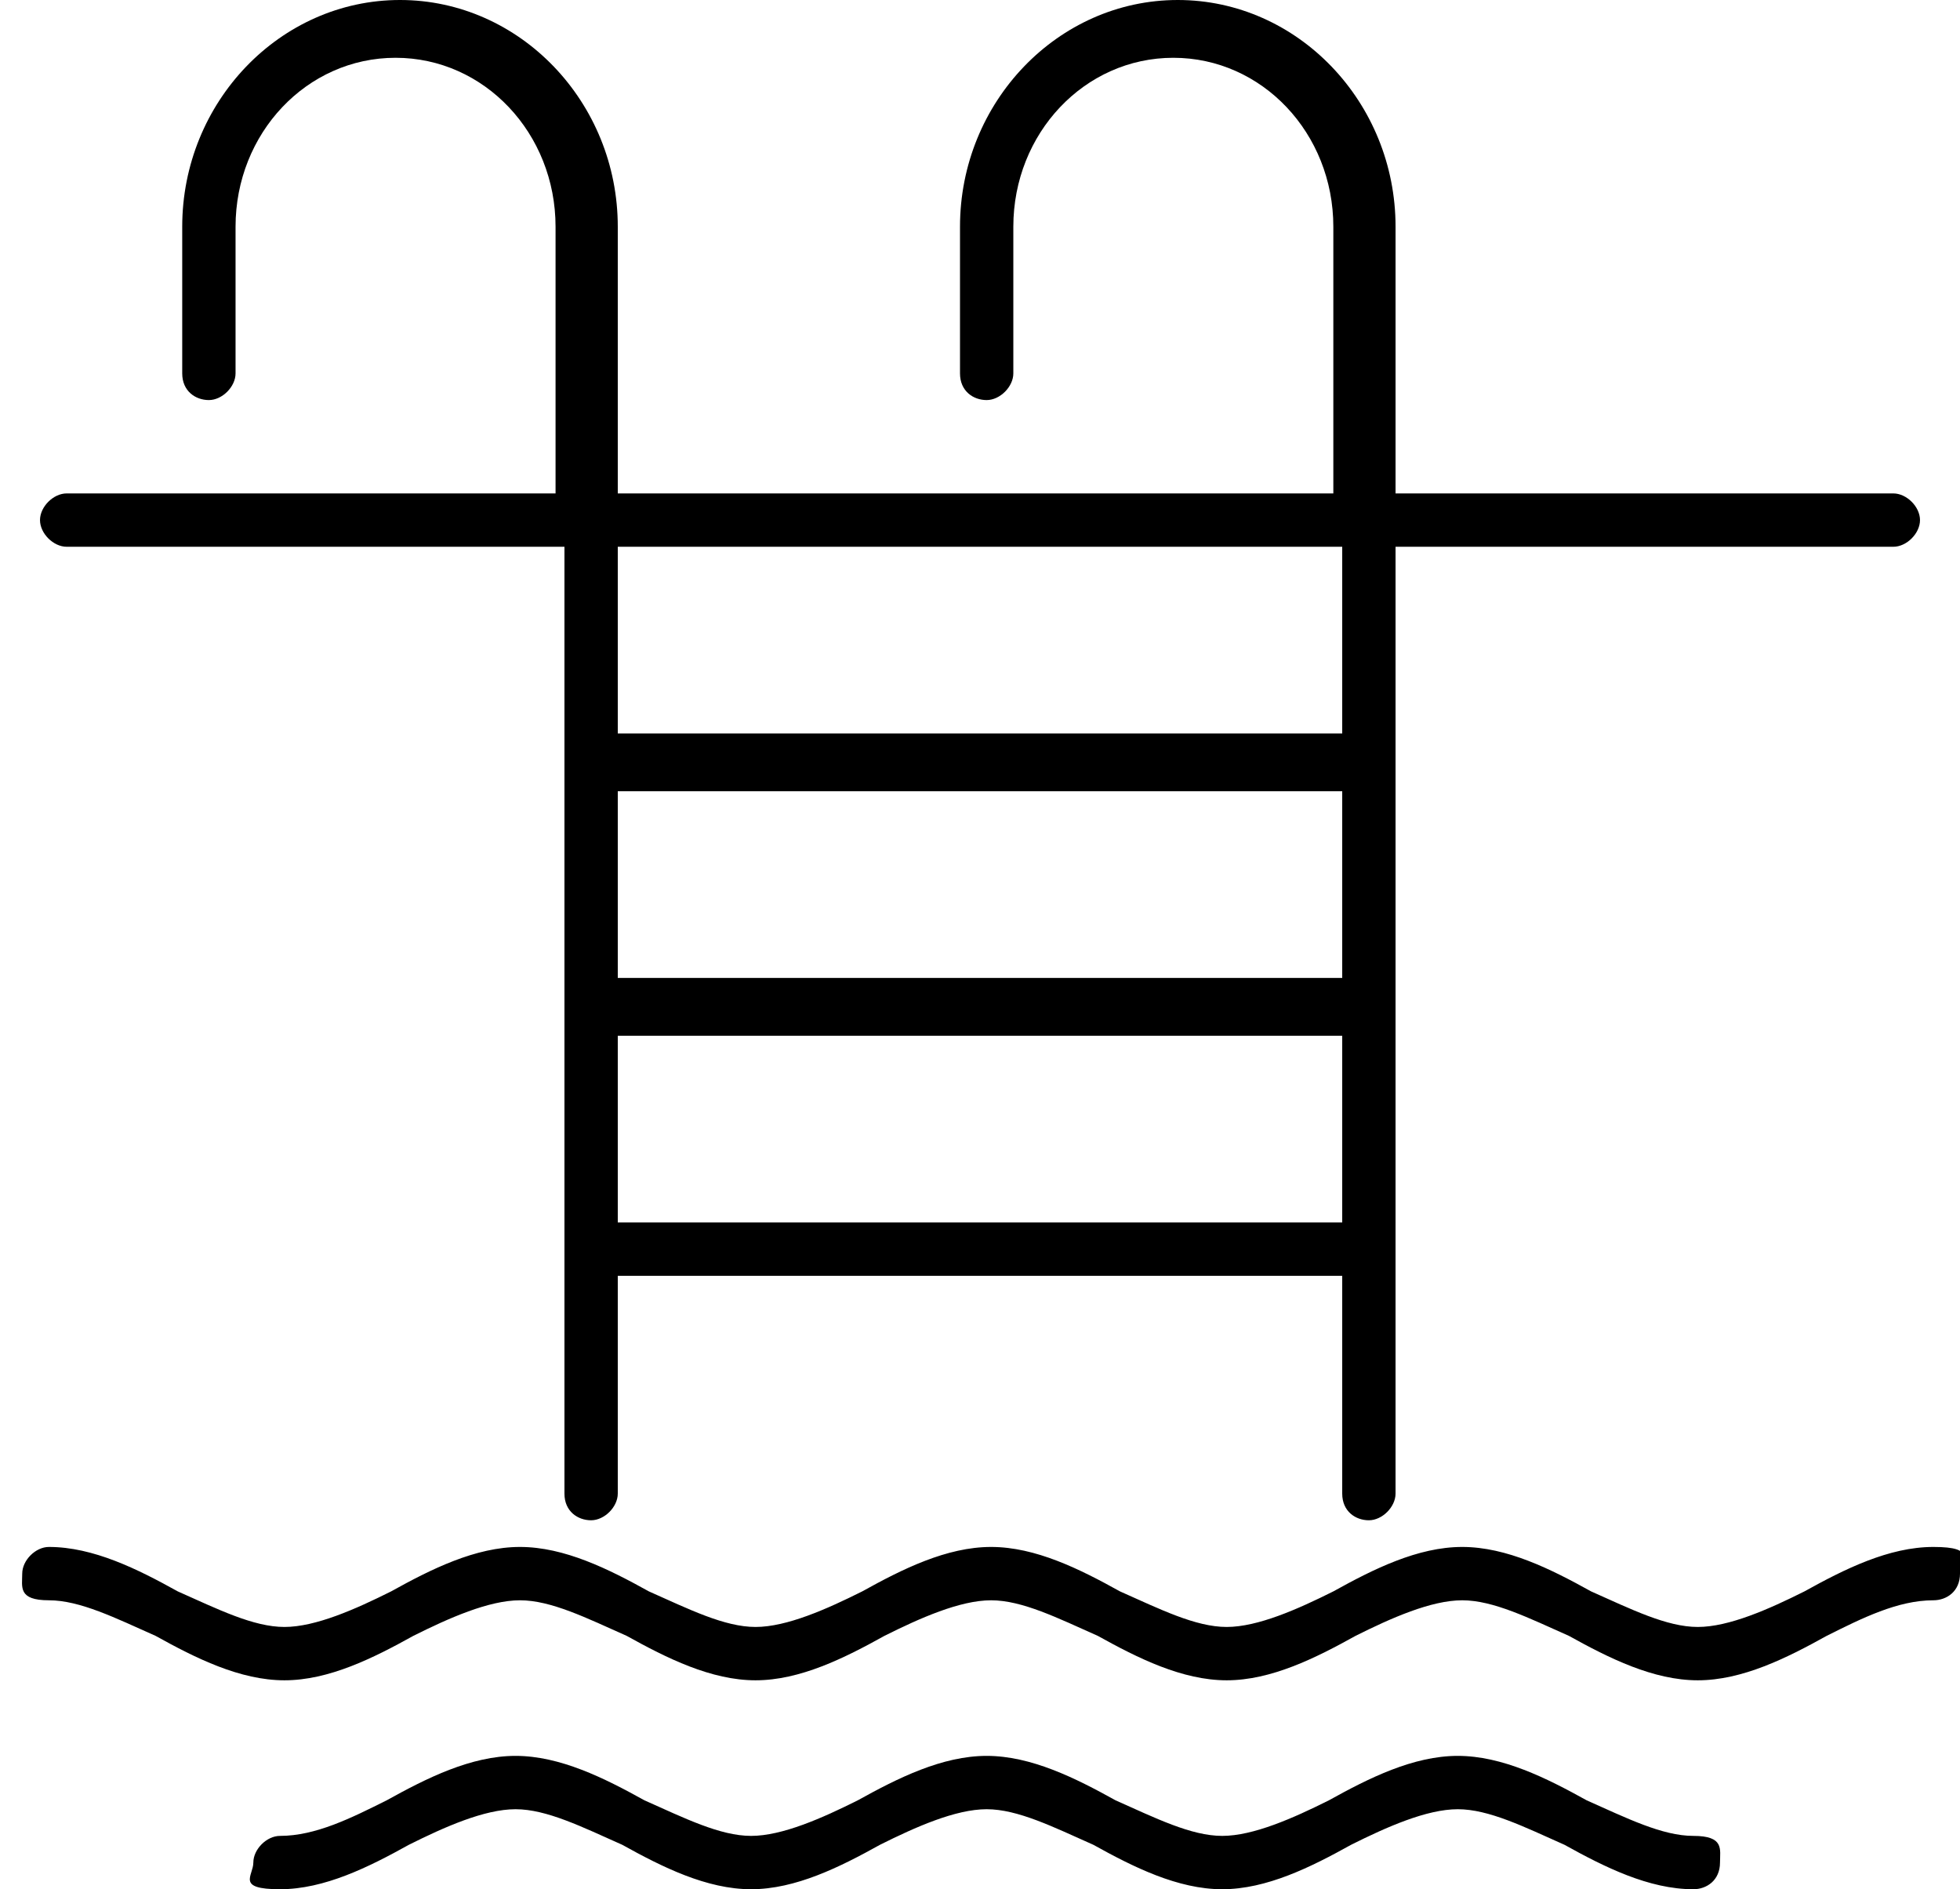 <?xml version="1.0" encoding="UTF-8"?>
<svg xmlns="http://www.w3.org/2000/svg" id="Layer_1" data-name="Layer 1" width="44.1" height="42.5" viewBox="0 0 44.1 42.5">
  <defs>
    <style>
      .cls-1 {
        fill: #000;
      }
    </style>
  </defs>
  <path class="cls-1" d="M38.7,41.9c0,.4-.3.6-.6.6-1,0-2-.5-2.9-1-.9-.4-1.7-.8-2.4-.8s-1.6.4-2.4.8c-.9.5-1.9,1-2.9,1s-2-.5-2.9-1c-.9-.4-1.7-.8-2.4-.8s-1.6.4-2.4.8c-.9.5-1.9,1-2.9,1s-2-.5-2.9-1c-.9-.4-1.7-.8-2.4-.8s-1.6.4-2.4.8c-.9.5-1.9,1-2.9,1s-.6-.3-.6-.6.3-.6.6-.6c.8,0,1.6-.4,2.4-.8.9-.5,1.9-1,2.9-1s2,.5,2.9,1c.9.4,1.7.8,2.4.8s1.6-.4,2.4-.8c.9-.5,1.9-1,2.9-1s2,.5,2.9,1c.9.4,1.7.8,2.4.8s1.6-.4,2.4-.8c.9-.5,1.9-1,2.9-1s2,.5,2.9,1c.9.4,1.7.8,2.4.8s.6.3.6.6h0ZM44.1,35.4c0,.4-.3.6-.6.6-.8,0-1.6.4-2.4.8-.9.5-1.9,1-2.9,1s-2-.5-2.9-1c-.9-.4-1.7-.8-2.4-.8s-1.6.4-2.4.8c-.9.5-1.9,1-2.9,1s-2-.5-2.9-1c-.9-.4-1.7-.8-2.4-.8s-1.6.4-2.4.8c-.9.5-1.9,1-2.9,1s-2-.5-2.9-1c-.9-.4-1.7-.8-2.4-.8s-1.6.4-2.4.8c-.9.5-1.9,1-2.9,1s-2-.5-2.9-1c-.9-.4-1.7-.8-2.4-.8s-.6-.3-.6-.6.3-.6.6-.6c1,0,2,.5,2.9,1,.9.4,1.7.8,2.4.8s1.6-.4,2.4-.8c.9-.5,1.9-1,2.9-1s2,.5,2.9,1c.9.4,1.7.8,2.4.8s1.6-.4,2.4-.8c.9-.5,1.9-1,2.9-1s2,.5,2.9,1c.9.4,1.7.8,2.4.8s1.6-.4,2.4-.8c.9-.5,1.9-1,2.9-1s2,.5,2.9,1c.9.4,1.7.8,2.4.8s1.6-.4,2.4-.8c.9-.5,1.9-1,2.9-1s.6.3.6.6h0ZM30.2,16.5H13.9v-4.2h16.3v4.2ZM13.9,23.3h16.3v4.2H13.9v-4.2ZM30.2,22H13.9v-4.2h16.3v4.2ZM1.5,12.3h11.2v21.3c0,.4.3.6.6.6s.6-.3.6-.6v-4.9h16.3v4.9c0,.4.3.6.6.6s.6-.3.6-.6V12.3h11.2c.3,0,.6-.3.6-.6s-.3-.6-.6-.6h-11.2v-6c0-2.8-2.2-5.1-4.9-5.1s-4.9,2.3-4.9,5.1v3.3c0,.4.3.6.6.6s.6-.3.6-.6v-3.3c0-2.1,1.6-3.8,3.6-3.8s3.6,1.7,3.6,3.8v6H13.9v-6c0-2.8-2.2-5.1-4.9-5.1s-4.9,2.3-4.9,5.1v3.3c0,.4.3.6.6.6s.6-.3.6-.6v-3.3c0-2.1,1.6-3.8,3.6-3.8s3.6,1.7,3.6,3.8v6H1.5c-.3,0-.6.3-.6.6s.3.6.6.6h0Z"></path>
</svg>
